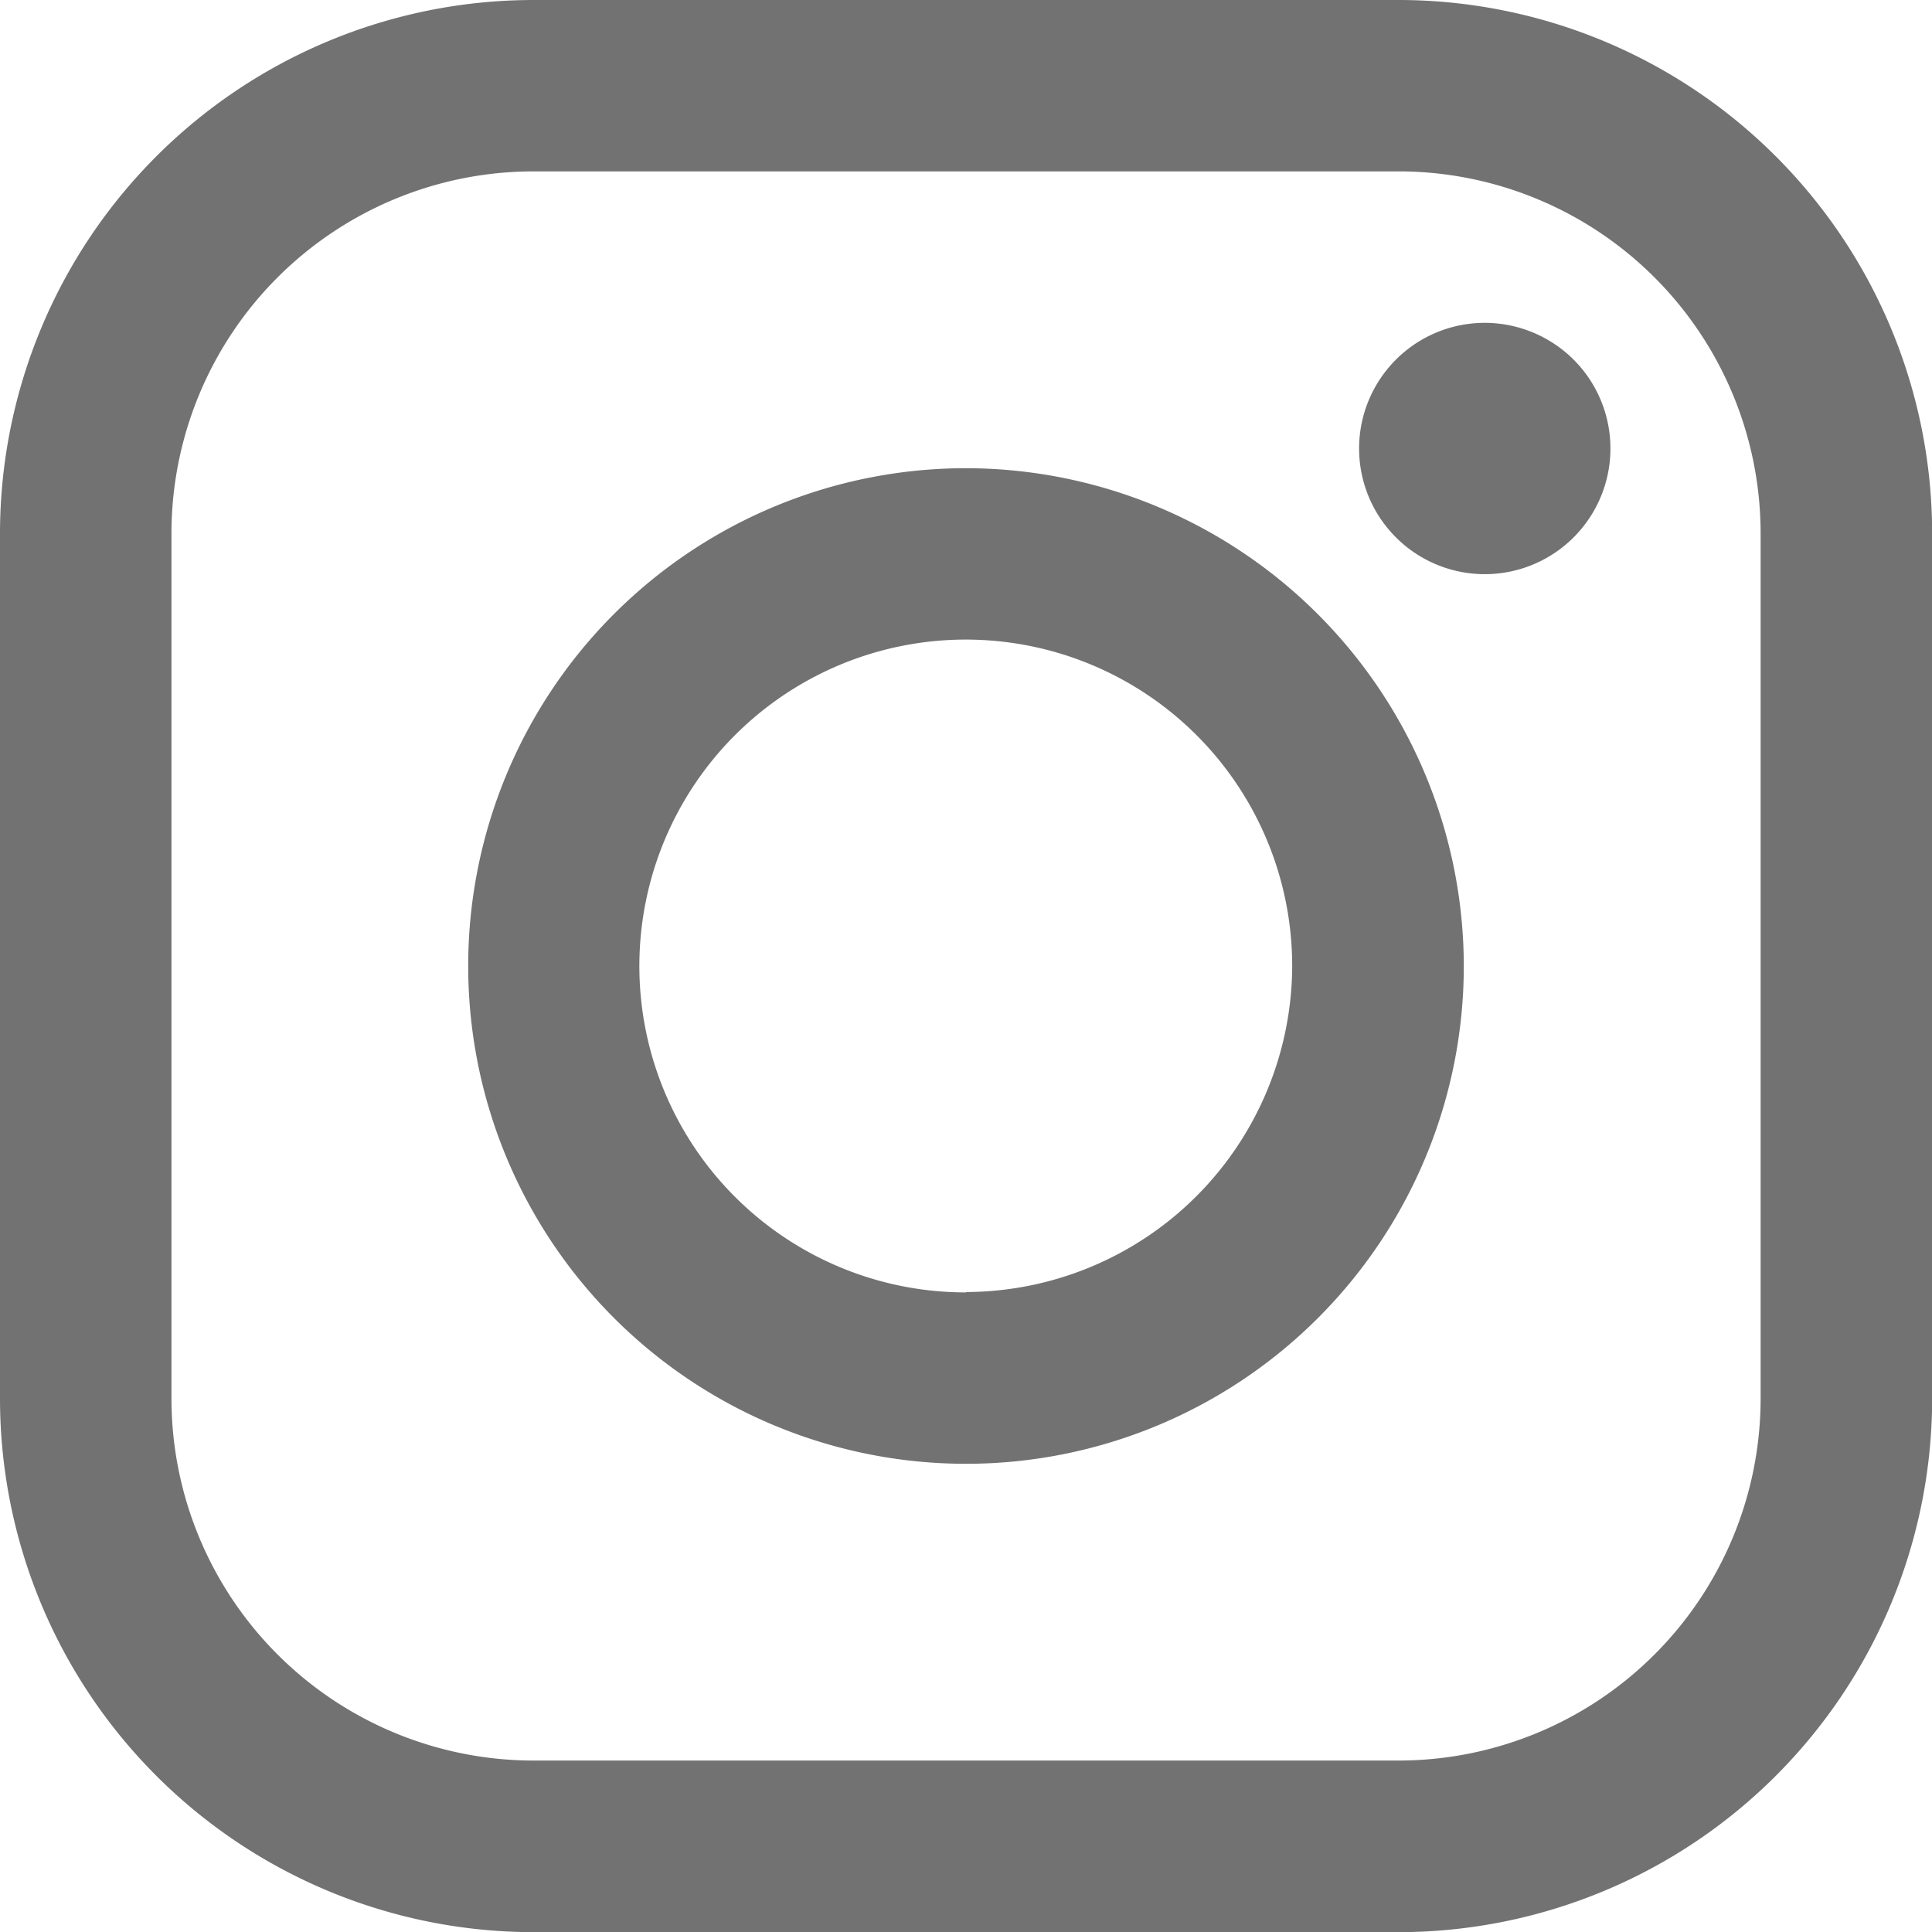 <svg xmlns="http://www.w3.org/2000/svg" width="25.398" height="25.398" viewBox="0 0 25.398 25.398"><path d="M18.389,0H7.009A7.017,7.017,0,0,0,0,7.009v11.38A7.017,7.017,0,0,0,7.009,25.4h11.38A7.017,7.017,0,0,0,25.4,18.389V7.009A7.017,7.017,0,0,0,18.389,0Zm4.756,18.389a4.761,4.761,0,0,1-4.756,4.755H7.009a4.761,4.761,0,0,1-4.755-4.755V7.009A4.761,4.761,0,0,1,7.009,2.253h11.38a4.761,4.761,0,0,1,4.756,4.755v11.38Z" fill="#727273"/><path d="M47.512,40.97a6.544,6.544,0,1,0,6.544,6.544A6.552,6.552,0,0,0,47.512,40.97Zm0,10.835A4.291,4.291,0,1,1,51.8,47.514,4.3,4.3,0,0,1,47.512,51.8Z" transform="translate(-34.813 -34.815)" fill="#727273"/><path d="M120.574,28.251a1.652,1.652,0,1,0,1.169.484A1.659,1.659,0,0,0,120.574,28.251Z" transform="translate(-101.056 -24.007)" fill="#727273"/></svg>
